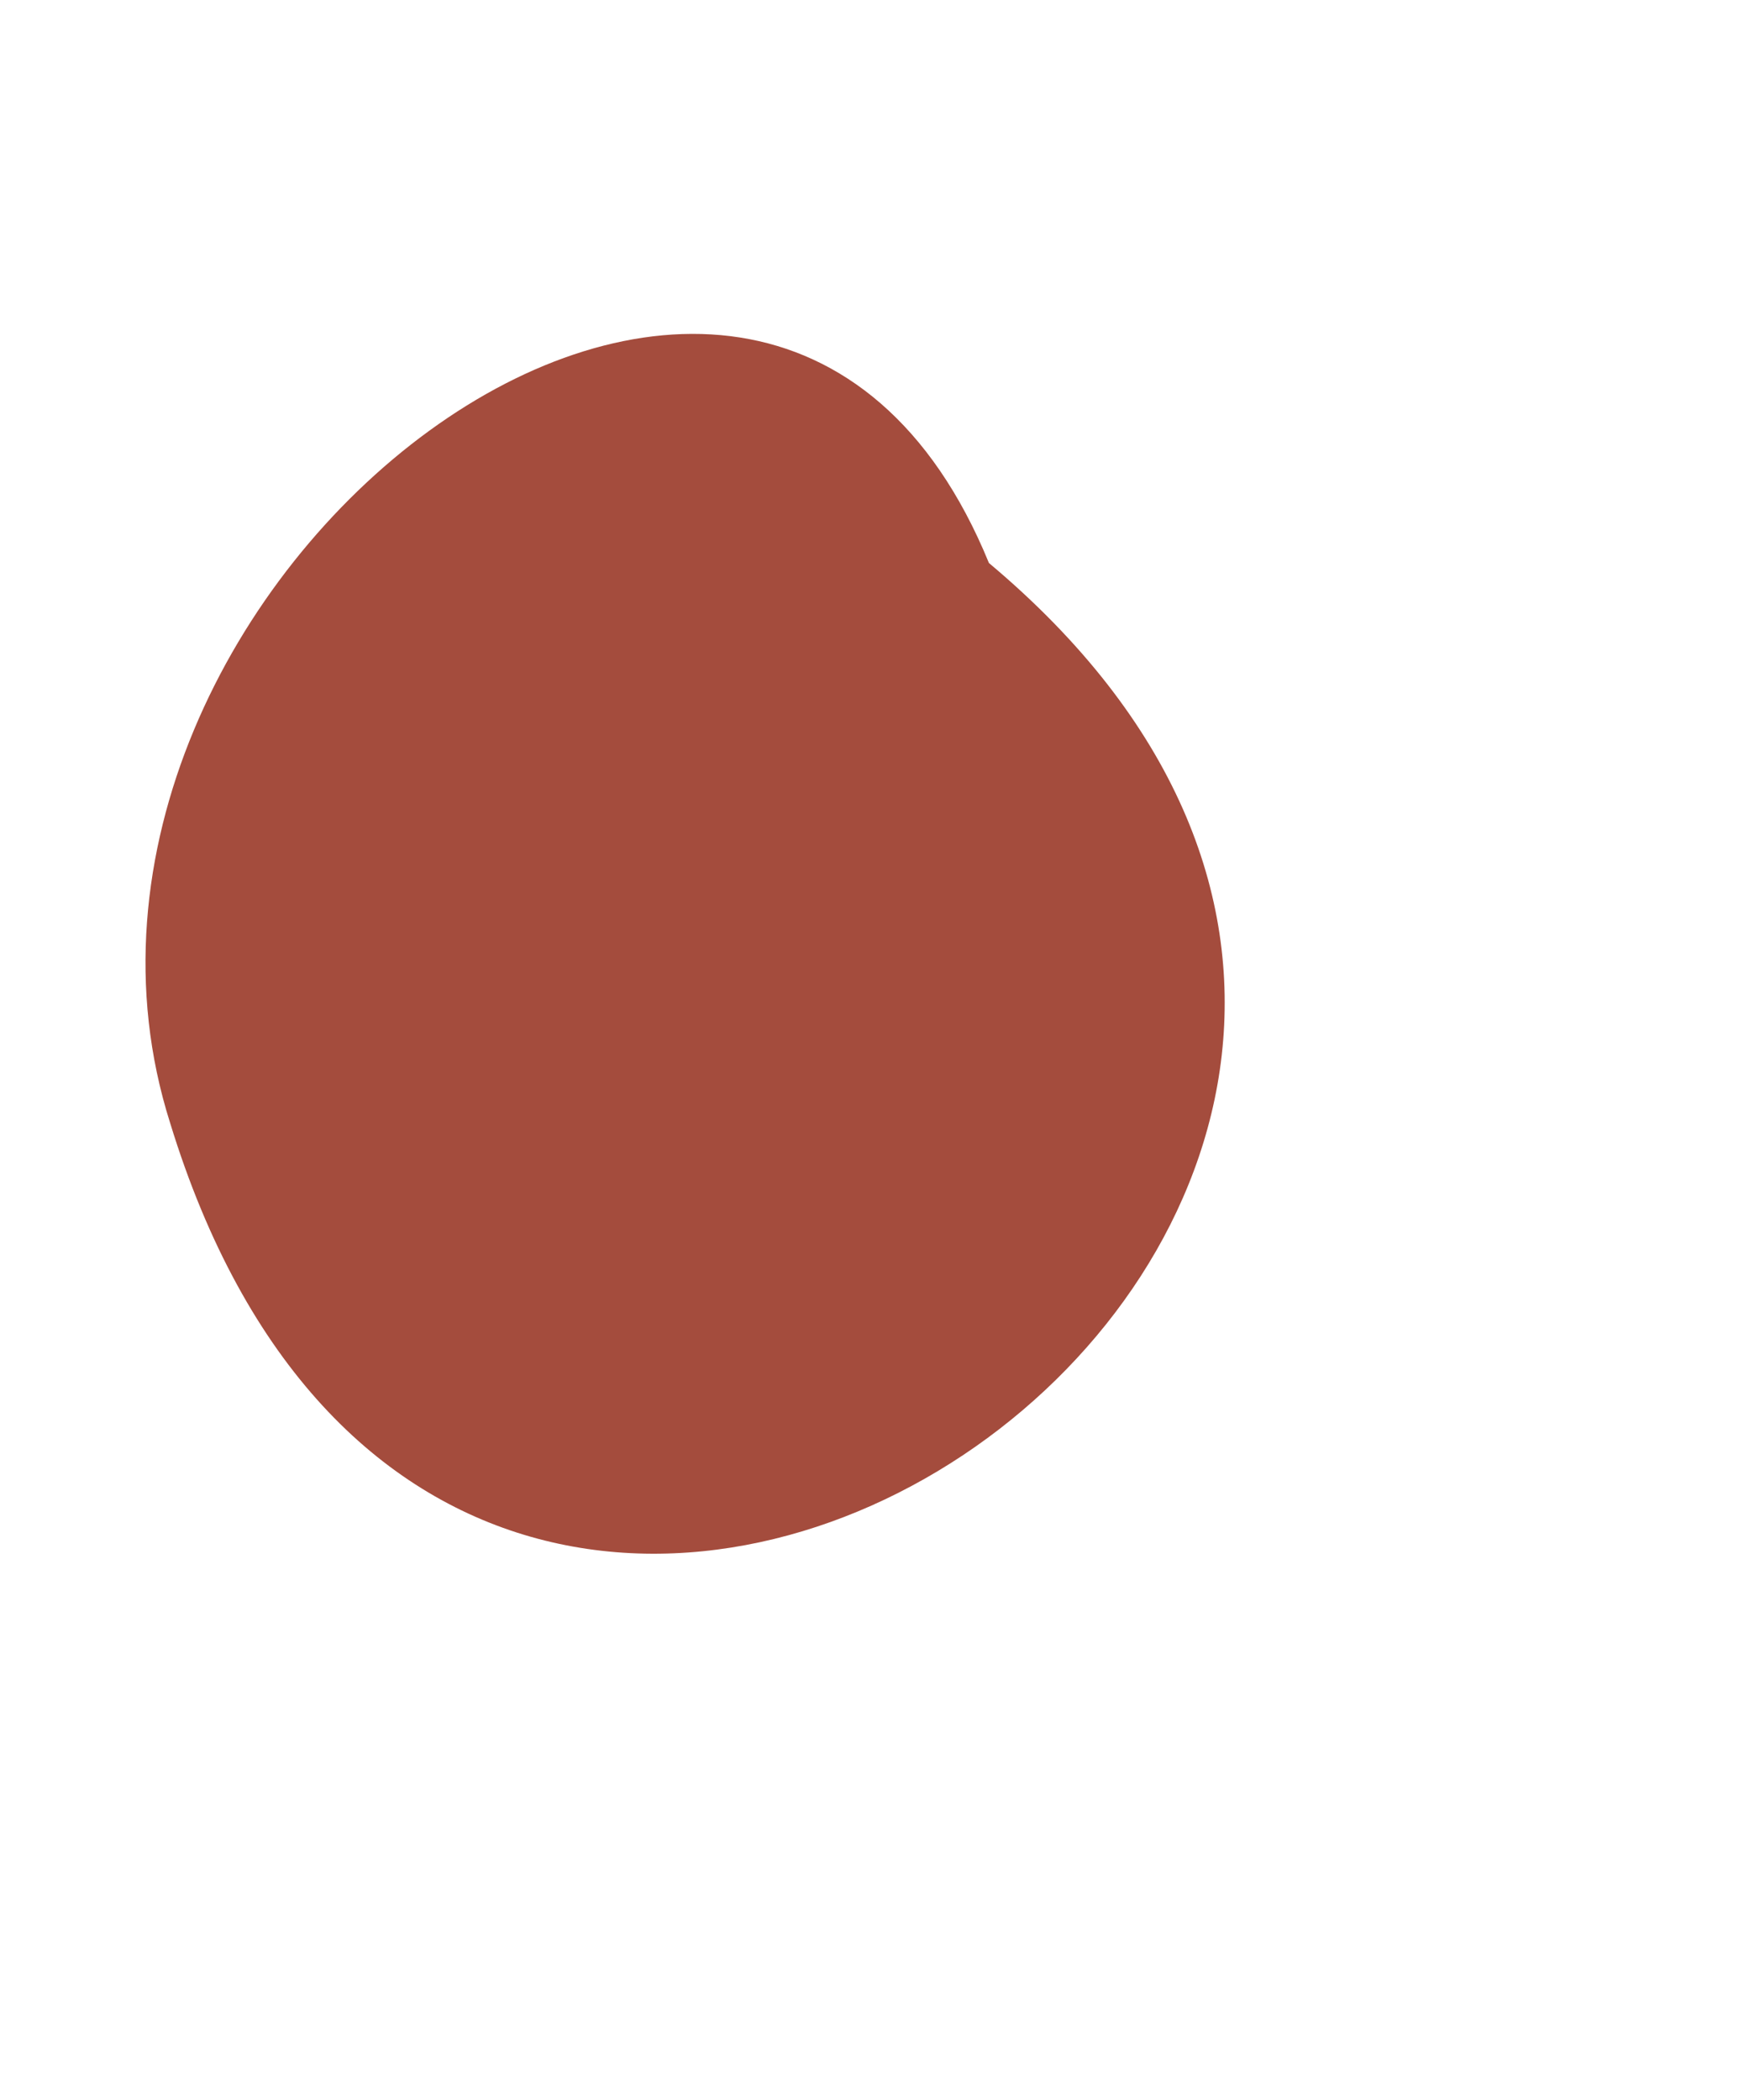 <?xml version="1.0" encoding="UTF-8" standalone="no"?><svg xmlns="http://www.w3.org/2000/svg" xmlns:xlink="http://www.w3.org/1999/xlink" fill="#a44c3d" height="264.2" preserveAspectRatio="xMidYMid meet" version="1" viewBox="-18.3 -42.0 219.4 264.2" width="219.4" zoomAndPan="magnify"><g id="change1_1"><path d="M106.11,28.82C77.12-42.03-18.29,31.81,3.1,99.25c37.7,122.93,198.02,9.23,103.01-70.43Z"/></g></svg>